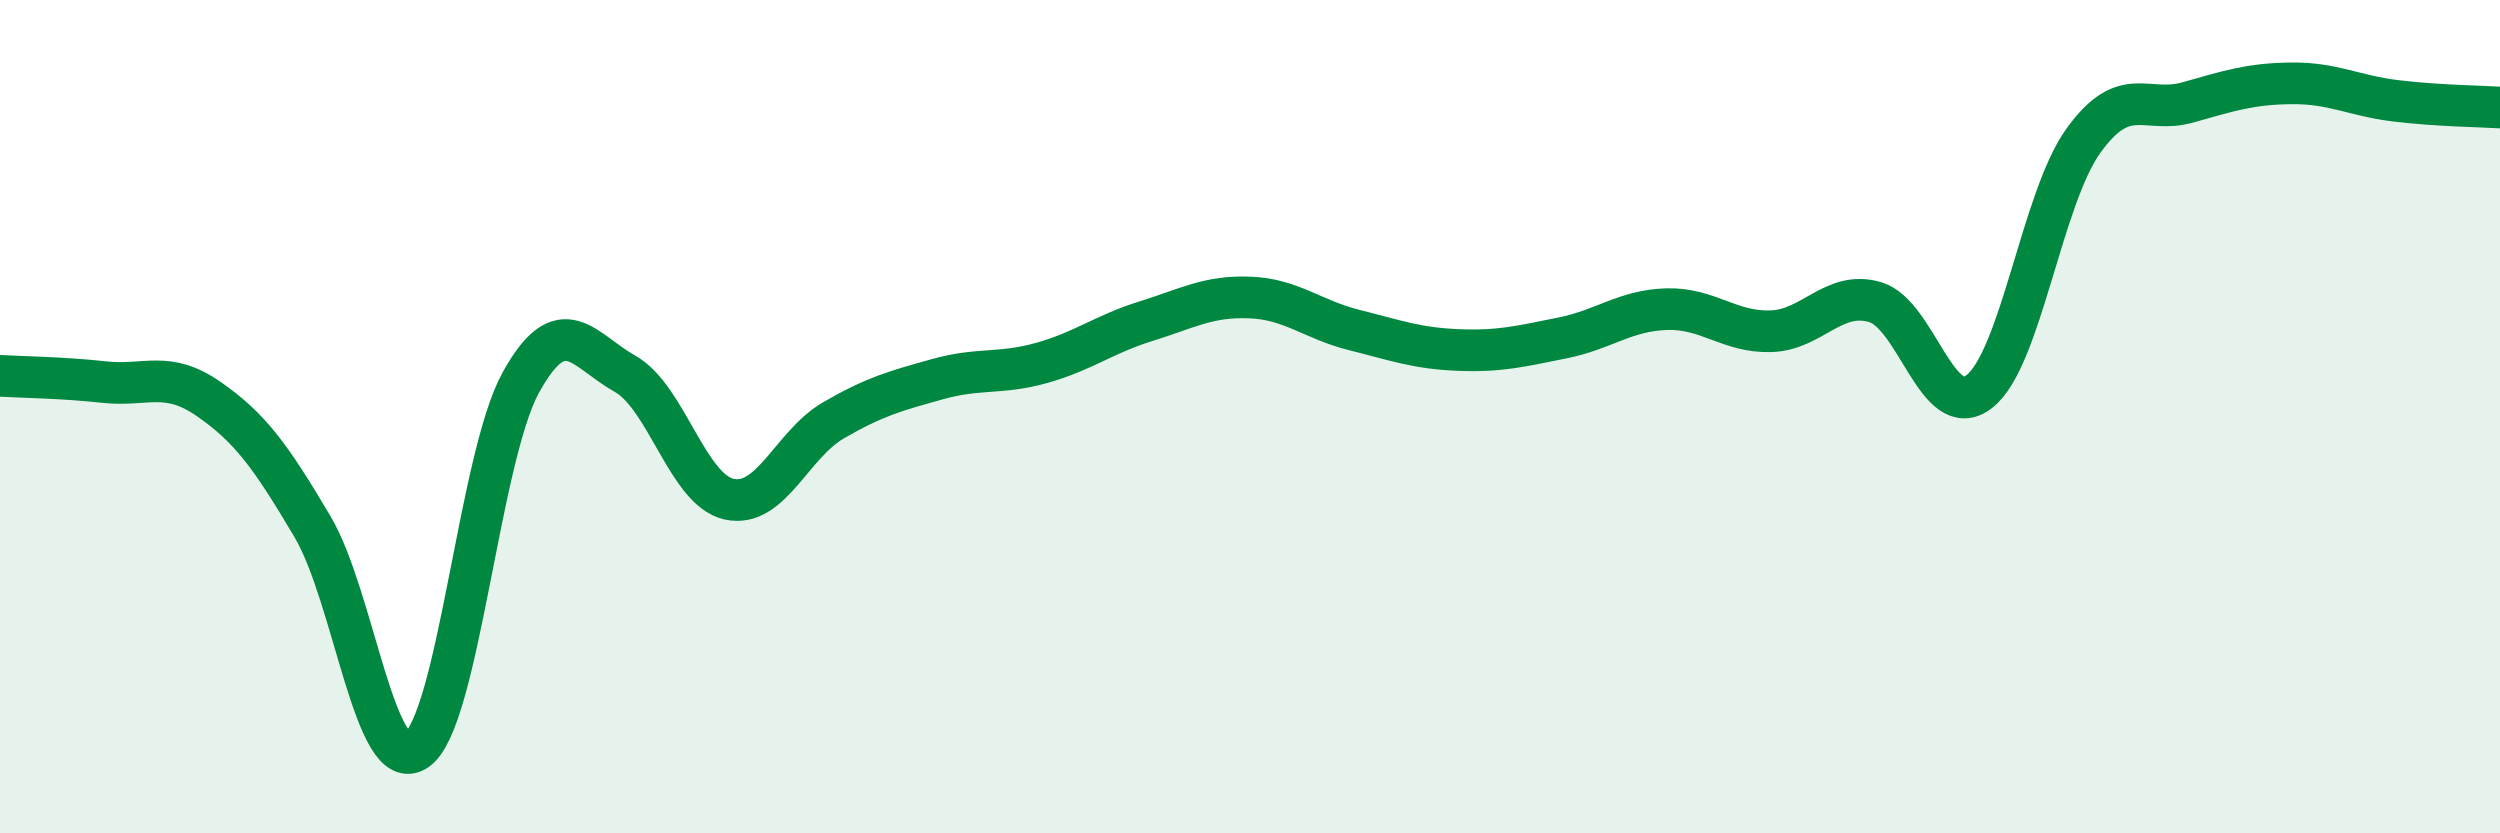 
    <svg width="60" height="20" viewBox="0 0 60 20" xmlns="http://www.w3.org/2000/svg">
      <path
        d="M 0,9.02 C 0.5,9.05 1.5,9.06 2.5,9.17 C 3.5,9.28 4,8.88 5,9.57 C 6,10.26 6.5,10.95 7.5,12.64 C 8.5,14.33 9,18.69 10,18 C 11,17.31 11.5,10.99 12.5,9.18 C 13.5,7.37 14,8.41 15,8.97 C 16,9.53 16.5,11.76 17.5,11.98 C 18.5,12.2 19,10.67 20,10.09 C 21,9.51 21.5,9.38 22.5,9.1 C 23.5,8.82 24,8.99 25,8.71 C 26,8.43 26.5,8.02 27.5,7.71 C 28.5,7.4 29,7.1 30,7.14 C 31,7.18 31.5,7.67 32.5,7.92 C 33.5,8.17 34,8.36 35,8.4 C 36,8.44 36.5,8.31 37.5,8.11 C 38.5,7.91 39,7.45 40,7.42 C 41,7.39 41.5,7.98 42.5,7.95 C 43.5,7.92 44,6.96 45,7.25 C 46,7.54 46.5,10.17 47.5,9.4 C 48.5,8.63 49,4.77 50,3.38 C 51,1.99 51.5,2.74 52.5,2.46 C 53.5,2.18 54,2.01 55,2 C 56,1.99 56.5,2.3 57.5,2.42 C 58.5,2.54 59.5,2.55 60,2.58L60 20L0 20Z"
        fill="#008740"
        opacity="0.1"
        stroke-linecap="round"
        stroke-linejoin="round"
      />
      <path
        d="M 0,9.02 C 0.5,9.05 1.5,9.06 2.5,9.17 C 3.5,9.28 4,8.88 5,9.57 C 6,10.26 6.5,10.95 7.5,12.64 C 8.5,14.33 9,18.69 10,18 C 11,17.31 11.5,10.99 12.5,9.18 C 13.5,7.37 14,8.41 15,8.97 C 16,9.53 16.5,11.76 17.5,11.98 C 18.5,12.2 19,10.67 20,10.09 C 21,9.51 21.5,9.38 22.5,9.1 C 23.5,8.82 24,8.99 25,8.71 C 26,8.43 26.5,8.02 27.5,7.71 C 28.5,7.4 29,7.1 30,7.14 C 31,7.18 31.5,7.67 32.5,7.92 C 33.5,8.17 34,8.36 35,8.4 C 36,8.44 36.5,8.31 37.5,8.11 C 38.5,7.91 39,7.45 40,7.42 C 41,7.39 41.5,7.98 42.5,7.95 C 43.5,7.92 44,6.96 45,7.25 C 46,7.54 46.5,10.17 47.5,9.4 C 48.5,8.63 49,4.77 50,3.38 C 51,1.99 51.5,2.74 52.5,2.46 C 53.5,2.18 54,2.01 55,2 C 56,1.99 56.5,2.3 57.5,2.42 C 58.5,2.54 59.5,2.55 60,2.58"
        stroke="#008740"
        stroke-width="1"
        fill="none"
        stroke-linecap="round"
        stroke-linejoin="round"
      />
    </svg>
  